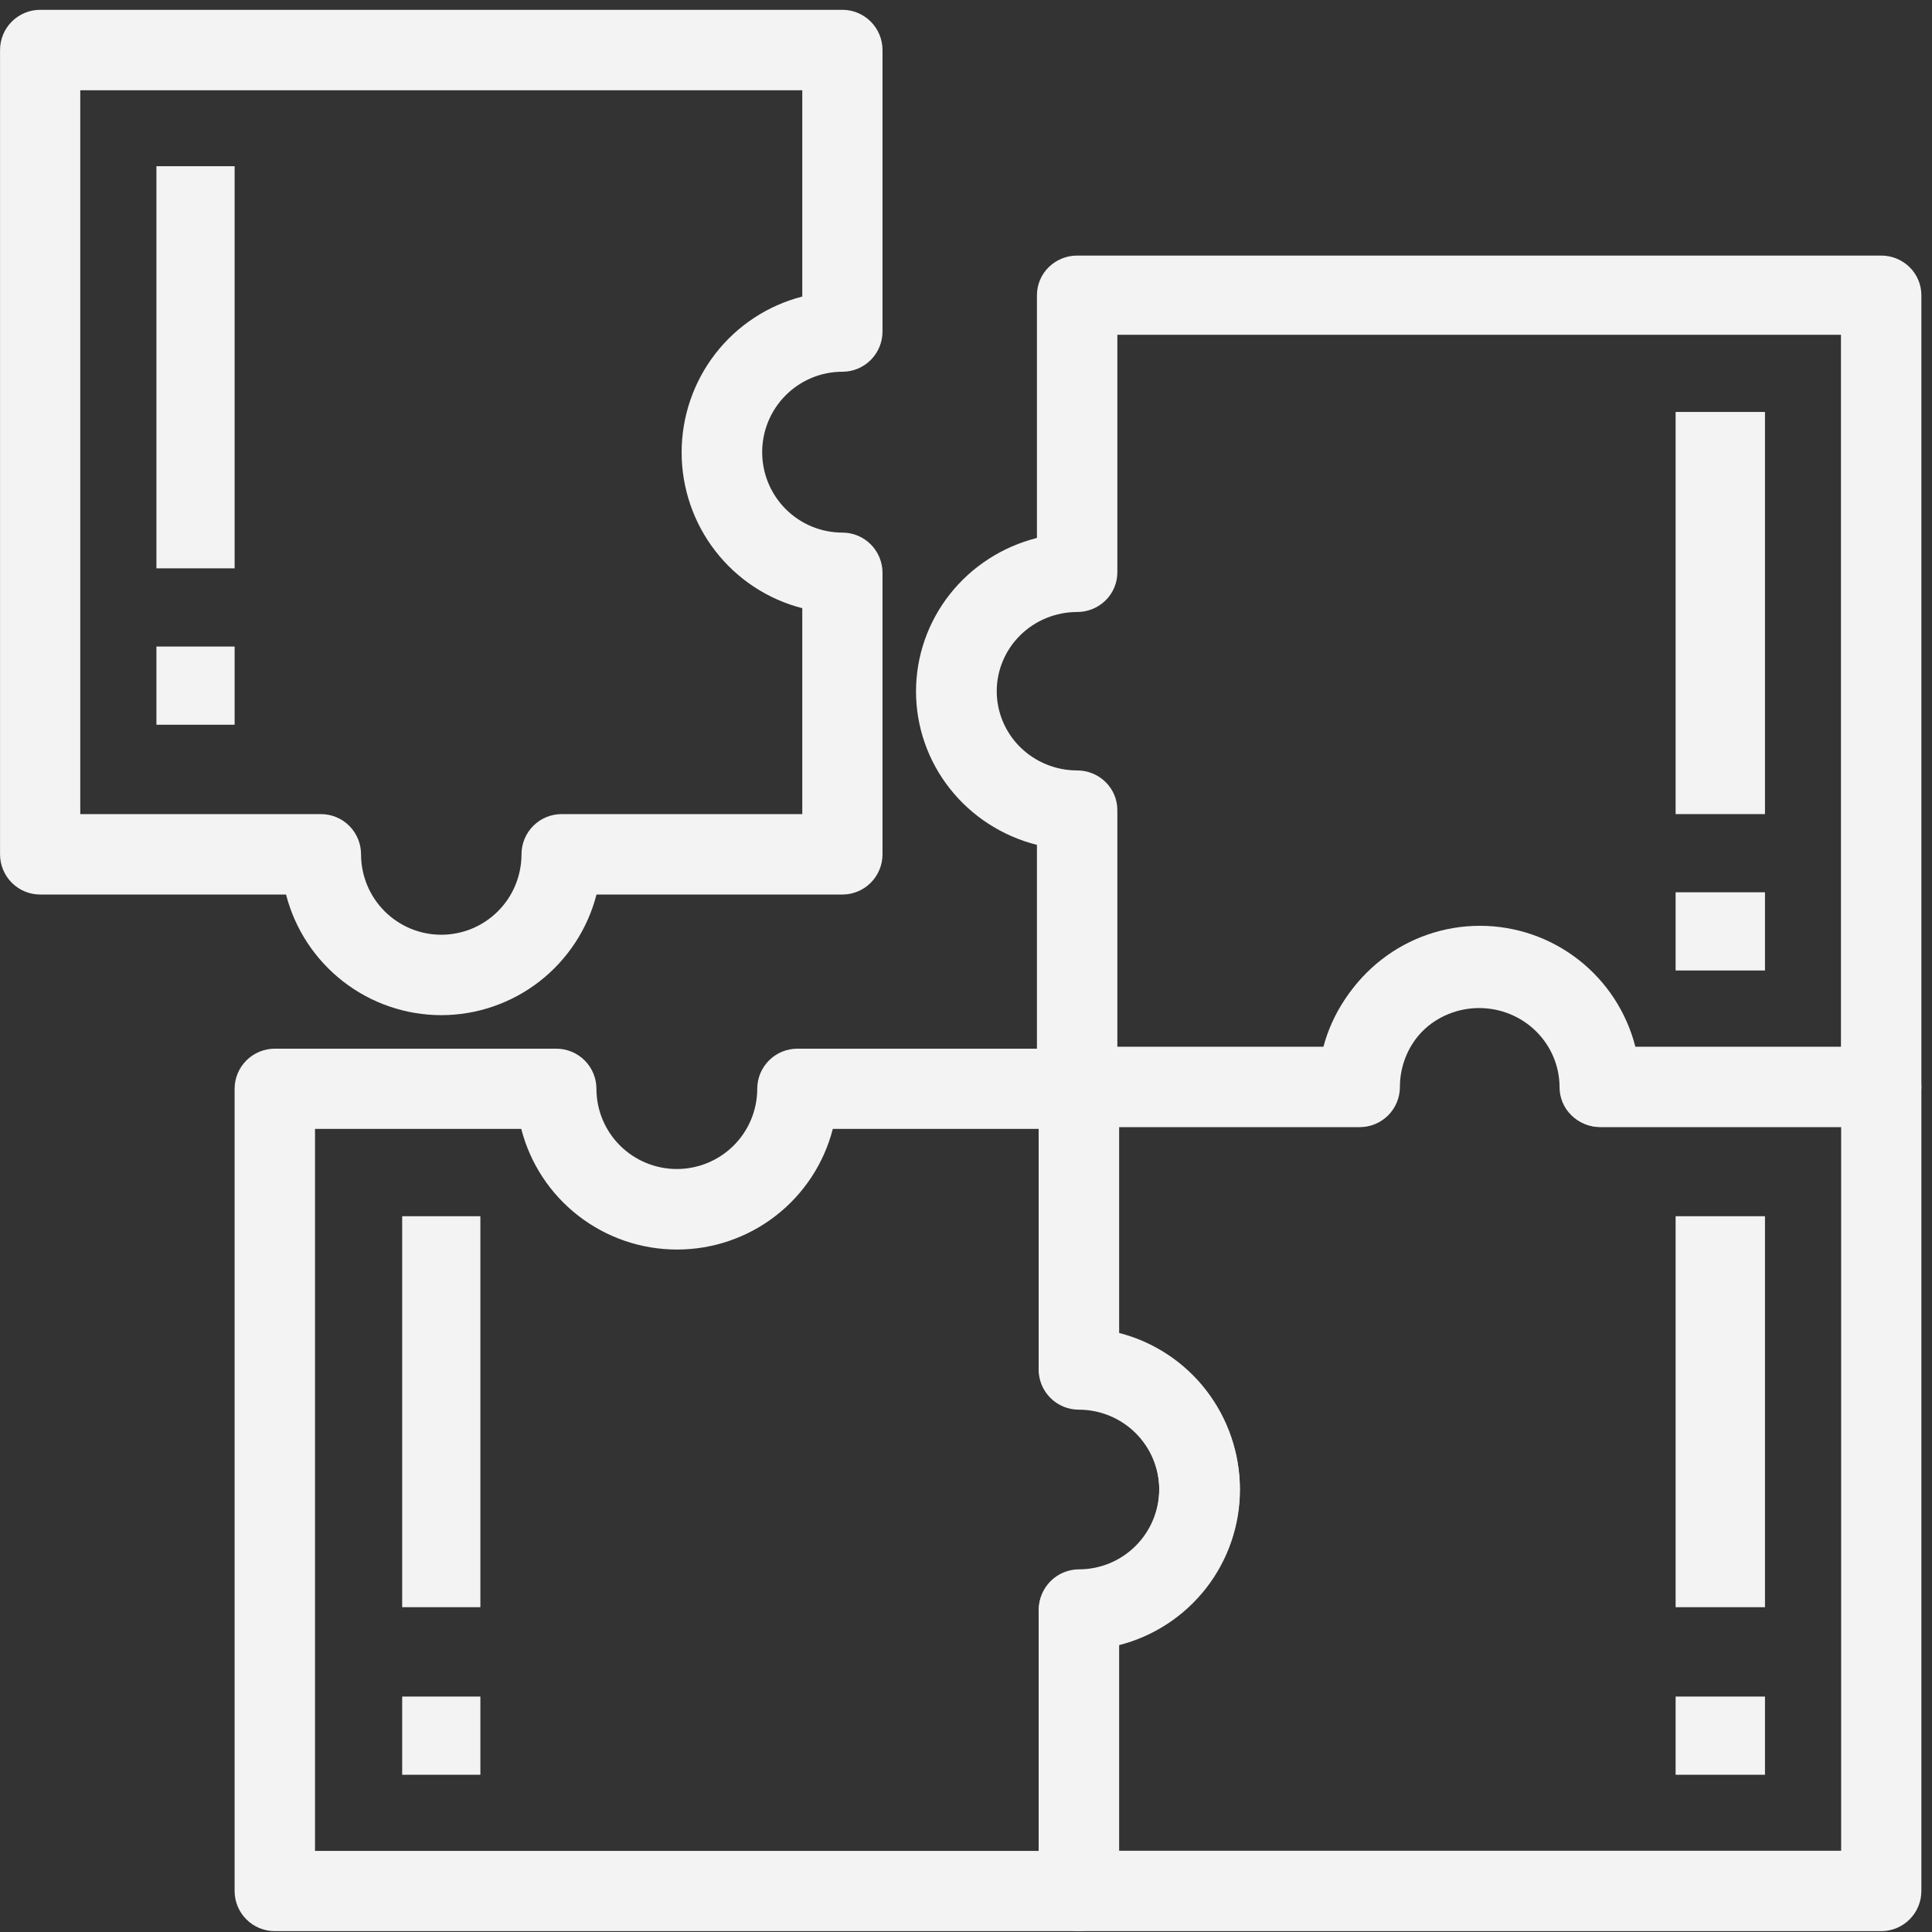 <svg width="181" height="181" viewBox="0 0 181 181" fill="none" xmlns="http://www.w3.org/2000/svg">
<rect x="0" y="0" width="181" height="181" fill="#333333" stroke="none"/>
<path d="M100.912 105.571H127.276C128.275 105.571 129.233 105.18 129.939 104.484C130.646 103.788 131.042 102.845 131.042 101.861C131.042 99.893 131.836 98.005 133.249 96.613C134.661 95.222 136.577 94.44 138.575 94.44C140.573 94.44 142.489 95.222 143.901 96.613C145.314 98.005 146.107 99.893 146.107 101.861C146.107 102.845 146.504 103.788 147.211 104.484C147.917 105.18 148.875 105.571 149.874 105.571H176.238C177.236 105.571 178.194 105.18 178.901 104.484C179.607 103.788 180.004 102.845 180.004 101.861V27.654C180.004 26.669 179.607 25.726 178.901 25.03C178.194 24.334 177.236 23.943 176.238 23.943H100.912C99.913 23.943 98.956 24.334 98.249 25.03C97.543 25.726 97.146 26.669 97.146 27.654V50.398C93.906 51.215 91.033 53.072 88.982 55.675C86.931 58.279 85.818 61.48 85.818 64.776C85.818 68.071 86.931 71.273 88.982 73.876C91.033 76.479 93.906 78.336 97.146 79.153V101.861C97.146 102.845 97.543 103.788 98.249 104.484C98.956 105.18 99.913 105.571 100.912 105.571ZM123.999 98.15H104.679V75.888C104.679 74.904 104.282 73.96 103.575 73.264C102.869 72.569 101.911 72.178 100.912 72.178C98.915 72.178 96.999 71.396 95.586 70.004C94.173 68.613 93.38 66.725 93.38 64.757C93.38 62.789 94.173 60.901 95.586 59.51C96.999 58.118 98.915 57.336 100.912 57.336C101.911 57.336 102.869 56.945 103.575 56.25C104.282 55.554 104.679 54.61 104.679 53.626V31.364H172.471V98.15H153.15C152.321 94.958 150.436 92.128 147.794 90.108C145.151 88.087 141.901 86.99 138.556 86.99C135.211 86.99 131.961 88.087 129.319 90.108C126.676 92.128 124.792 94.958 123.962 98.15H123.999Z" fill="#F3F3F3"/>
<path d="M41.341 95.106C44.671 95.103 47.907 93.992 50.539 91.947C53.171 89.901 55.051 87.037 55.884 83.804H78.92C79.917 83.804 80.873 83.407 81.577 82.7C82.282 81.994 82.678 81.035 82.678 80.036V53.664C82.678 52.665 82.282 51.707 81.577 51C80.873 50.294 79.917 49.897 78.92 49.897C76.927 49.897 75.015 49.103 73.606 47.69C72.196 46.277 71.404 44.36 71.404 42.362C71.404 40.363 72.196 38.447 73.606 37.034C75.015 35.621 76.927 34.827 78.92 34.827C79.917 34.827 80.873 34.43 81.577 33.723C82.282 33.017 82.678 32.059 82.678 31.059V4.687C82.678 3.688 82.282 2.73 81.577 2.023C80.873 1.317 79.917 0.92 78.92 0.92L3.762 0.92C2.765 0.92 1.809 1.317 1.104 2.023C0.4 2.73 0.004 3.688 0.004 4.687V80.036C0.004 81.035 0.4 81.994 1.104 82.7C1.809 83.407 2.765 83.804 3.762 83.804H26.798C27.63 87.037 29.51 89.901 32.143 91.947C34.775 93.992 38.01 95.103 41.341 95.106ZM75.162 76.269H52.615C51.618 76.269 50.662 76.666 49.957 77.372C49.253 78.079 48.857 79.037 48.857 80.036C48.857 82.035 48.065 83.951 46.655 85.364C45.246 86.777 43.334 87.571 41.341 87.571C39.347 87.571 37.436 86.777 36.026 85.364C34.617 83.951 33.825 82.035 33.825 80.036C33.825 79.037 33.429 78.079 32.724 77.372C32.02 76.666 31.064 76.269 30.067 76.269H7.519V8.455H75.162V27.782C71.929 28.612 69.063 30.497 67.016 33.14C64.97 35.783 63.859 39.035 63.859 42.381C63.859 45.727 64.97 48.978 67.016 51.621C69.063 54.264 71.929 56.15 75.162 56.98V76.269Z" fill="#F3F3F3"/>
<path d="M101.087 180.92H176.246C177.243 180.92 178.198 180.523 178.903 179.817C179.608 179.111 180.004 178.153 180.004 177.154V101.828C180.004 100.83 179.608 99.872 178.903 99.165C178.198 98.459 177.243 98.062 176.246 98.062H153.21C152.382 94.822 150.501 91.949 147.865 89.898C145.228 87.847 141.985 86.734 138.648 86.734C135.31 86.734 132.067 87.847 129.431 89.898C126.794 91.949 124.914 94.822 124.086 98.062H101.087C100.091 98.062 99.135 98.459 98.43 99.165C97.725 99.872 97.329 100.83 97.329 101.828V128.192C97.329 129.191 97.725 130.149 98.43 130.855C99.135 131.562 100.091 131.959 101.087 131.959C103.081 131.959 104.992 132.752 106.402 134.165C107.811 135.577 108.603 137.493 108.603 139.491C108.603 141.489 107.811 143.405 106.402 144.817C104.992 146.23 103.081 147.024 101.087 147.024C100.091 147.024 99.135 147.42 98.43 148.127C97.725 148.833 97.329 149.791 97.329 150.79V177.154C97.329 178.153 97.725 179.111 98.43 179.817C99.135 180.523 100.091 180.92 101.087 180.92ZM172.488 173.387H104.845V154.067C108.079 153.237 110.944 151.352 112.991 148.71C115.038 146.067 116.148 142.817 116.148 139.472C116.148 136.127 115.038 132.877 112.991 130.235C110.944 127.592 108.079 125.708 104.845 124.878V105.595H127.393C128.389 105.595 129.345 105.198 130.05 104.492C130.755 103.785 131.151 102.827 131.151 101.828C131.151 99.831 131.943 97.915 133.352 96.502C134.762 95.09 136.673 94.296 138.667 94.296C140.66 94.296 142.572 95.09 143.981 96.502C145.391 97.915 146.182 99.831 146.182 101.828C146.182 102.827 146.578 103.785 147.283 104.492C147.988 105.198 148.944 105.595 149.94 105.595H172.488V173.387Z" fill="#F3F3F3"/>
<path d="M25.747 180.92H101.072C102.071 180.92 103.029 180.524 103.735 179.819C104.441 179.114 104.838 178.159 104.838 177.162V154.126C108.079 153.298 110.951 151.417 113.002 148.781C115.053 146.144 116.166 142.901 116.166 139.564C116.166 136.226 115.053 132.983 113.002 130.347C110.951 127.71 108.079 125.83 104.838 125.002V102.003C104.838 101.007 104.441 100.051 103.735 99.346C103.029 98.641 102.071 98.245 101.072 98.245H74.708C73.709 98.245 72.751 98.641 72.045 99.346C71.339 100.051 70.942 101.007 70.942 102.003C70.942 103.997 70.148 105.908 68.736 107.318C67.323 108.727 65.407 109.519 63.409 109.519C61.411 109.519 59.496 108.727 58.083 107.318C56.67 105.908 55.877 103.997 55.877 102.003C55.877 101.007 55.48 100.051 54.774 99.346C54.067 98.641 53.109 98.245 52.111 98.245H25.747C24.748 98.245 23.79 98.641 23.084 99.346C22.377 100.051 21.98 101.007 21.98 102.003V177.162C21.98 178.159 22.377 179.114 23.084 179.819C23.79 180.524 24.748 180.92 25.747 180.92ZM97.306 173.404H29.513V105.761H48.834C49.663 108.995 51.548 111.86 54.191 113.907C56.833 115.954 60.083 117.064 63.428 117.064C66.773 117.064 70.023 115.954 72.665 113.907C75.308 111.86 77.193 108.995 78.022 105.761H97.306V128.309C97.306 129.305 97.702 130.261 98.409 130.966C99.115 131.671 100.073 132.067 101.072 132.067C103.07 132.067 104.986 132.859 106.398 134.268C107.811 135.678 108.604 137.589 108.604 139.583C108.604 141.576 107.811 143.488 106.398 144.897C104.986 146.307 103.07 147.098 101.072 147.098C100.073 147.098 99.115 147.494 98.409 148.199C97.702 148.904 97.306 149.86 97.306 150.856V173.404Z" fill="#F3F3F3"/>
<path d="M156.981 158.943H165.353V166.269H156.981V158.943Z" fill="#F3F3F3"/>
<path d="M156.981 113.943H165.353V150.571H156.981V113.943Z" fill="#F3F3F3"/>
<path d="M156.981 83.594H165.353V90.92H156.981V83.594Z" fill="#F3F3F3"/>
<path d="M156.981 38.594H165.353V76.269H156.981V38.594Z" fill="#F3F3F3"/>
<path d="M37.678 158.943H45.004V166.269H37.678V158.943Z" fill="#F3F3F3"/>
<path d="M37.678 113.943H45.004V150.571H37.678V113.943Z" fill="#F3F3F3"/>
<path d="M14.655 60.571H21.981V67.897H14.655V60.571Z" fill="#F3F3F3"/>
<path d="M14.655 15.571H21.981V53.245H14.655V15.571Z" fill="#F3F3F3"/>
</svg>
